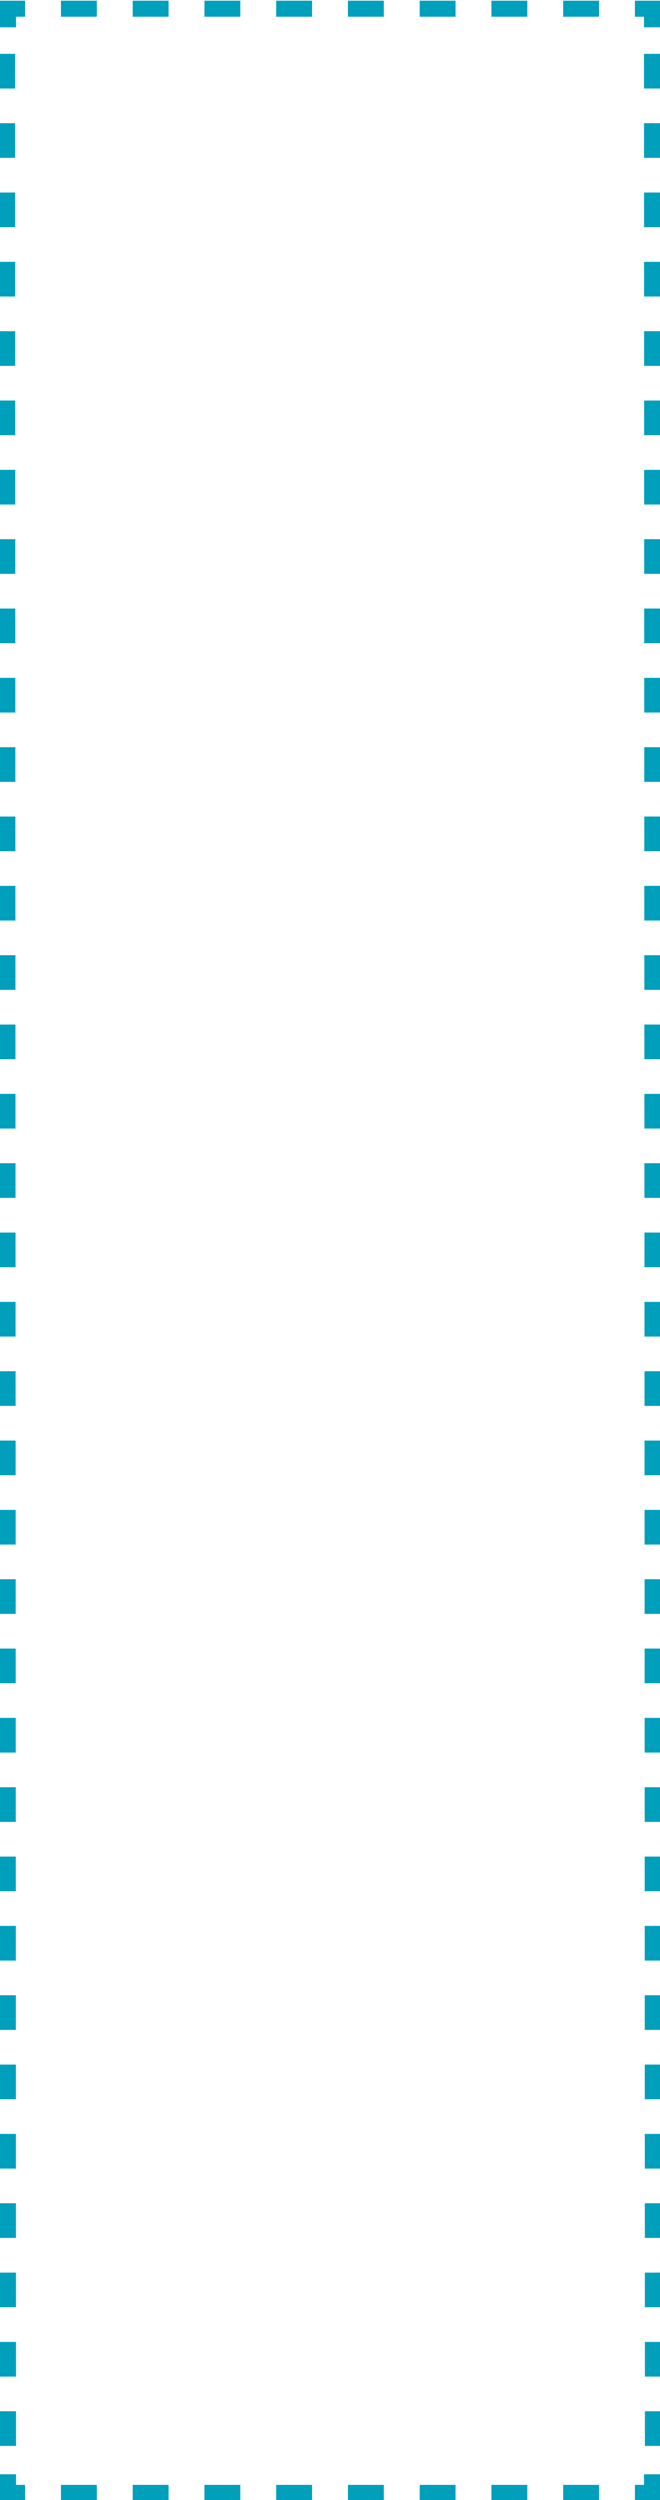 <svg id="グループ_2863" data-name="グループ 2863" xmlns="http://www.w3.org/2000/svg" xmlns:xlink="http://www.w3.org/1999/xlink" width="327" height="1237.902" viewBox="0 0 327 1237.902" preserveAspectRatio="none">
  <defs>
    <clipPath id="clip-path">
      <path id="パス_7435" data-name="パス 7435" d="M0,0H327V1237.9H0Z" fill="none" stroke="#00a0bd" stroke-width="1"/>
    </clipPath>
  </defs>
  <g id="マスクグループ_2863" data-name="マスクグループ 2863" clip-path="url(#clip-path)">
    <path id="パス_7418" data-name="パス 7418" d="M3.967,13.175V3.968h8.461" transform="translate(0 0.35)" fill="none" stroke="#00a0bd" stroke-width="7.935"/>
    <line id="線_183" data-name="線 183" x2="275.483" transform="translate(30.202 4.318)" fill="none" stroke="#00a0bd" stroke-width="7.935" stroke-dasharray="17.773 17.773"/>
    <path id="パス_7419" data-name="パス 7419" d="M314.564,3.968h8.461v9.208" transform="translate(0.007 0.35)" fill="none" stroke="#00a0bd" stroke-width="7.935"/>
    <line id="線_184" data-name="線 184" x2="0.468" y2="1186.389" transform="translate(323.032 26.662)" fill="none" stroke="#00a0bd" stroke-width="7.935" stroke-dasharray="17.166 17.166"/>
    <line id="線_191" data-name="線 191" x2="0.468" y2="1186.389" transform="translate(3.5 26.662)" fill="none" stroke="#00a0bd" stroke-width="7.935" stroke-dasharray="17.166 17.166"/>
    <path id="パス_7420" data-name="パス 7420" d="M323.026,956.555v9.208h-8.461" transform="translate(0.007 268.604)" fill="none" stroke="#00a0bd" stroke-width="7.935"/>
    <line id="線_185" data-name="線 185" x1="275.483" transform="translate(21.315 1234.367)" fill="none" stroke="#00a0bd" stroke-width="7.935" stroke-dasharray="17.773 17.773"/>
    <path id="パス_7421" data-name="パス 7421" d="M12.429,965.763H3.968v-9.208" transform="translate(0 268.604)" fill="none" stroke="#00a0bd" stroke-width="7.935"/>
  </g>
</svg>
